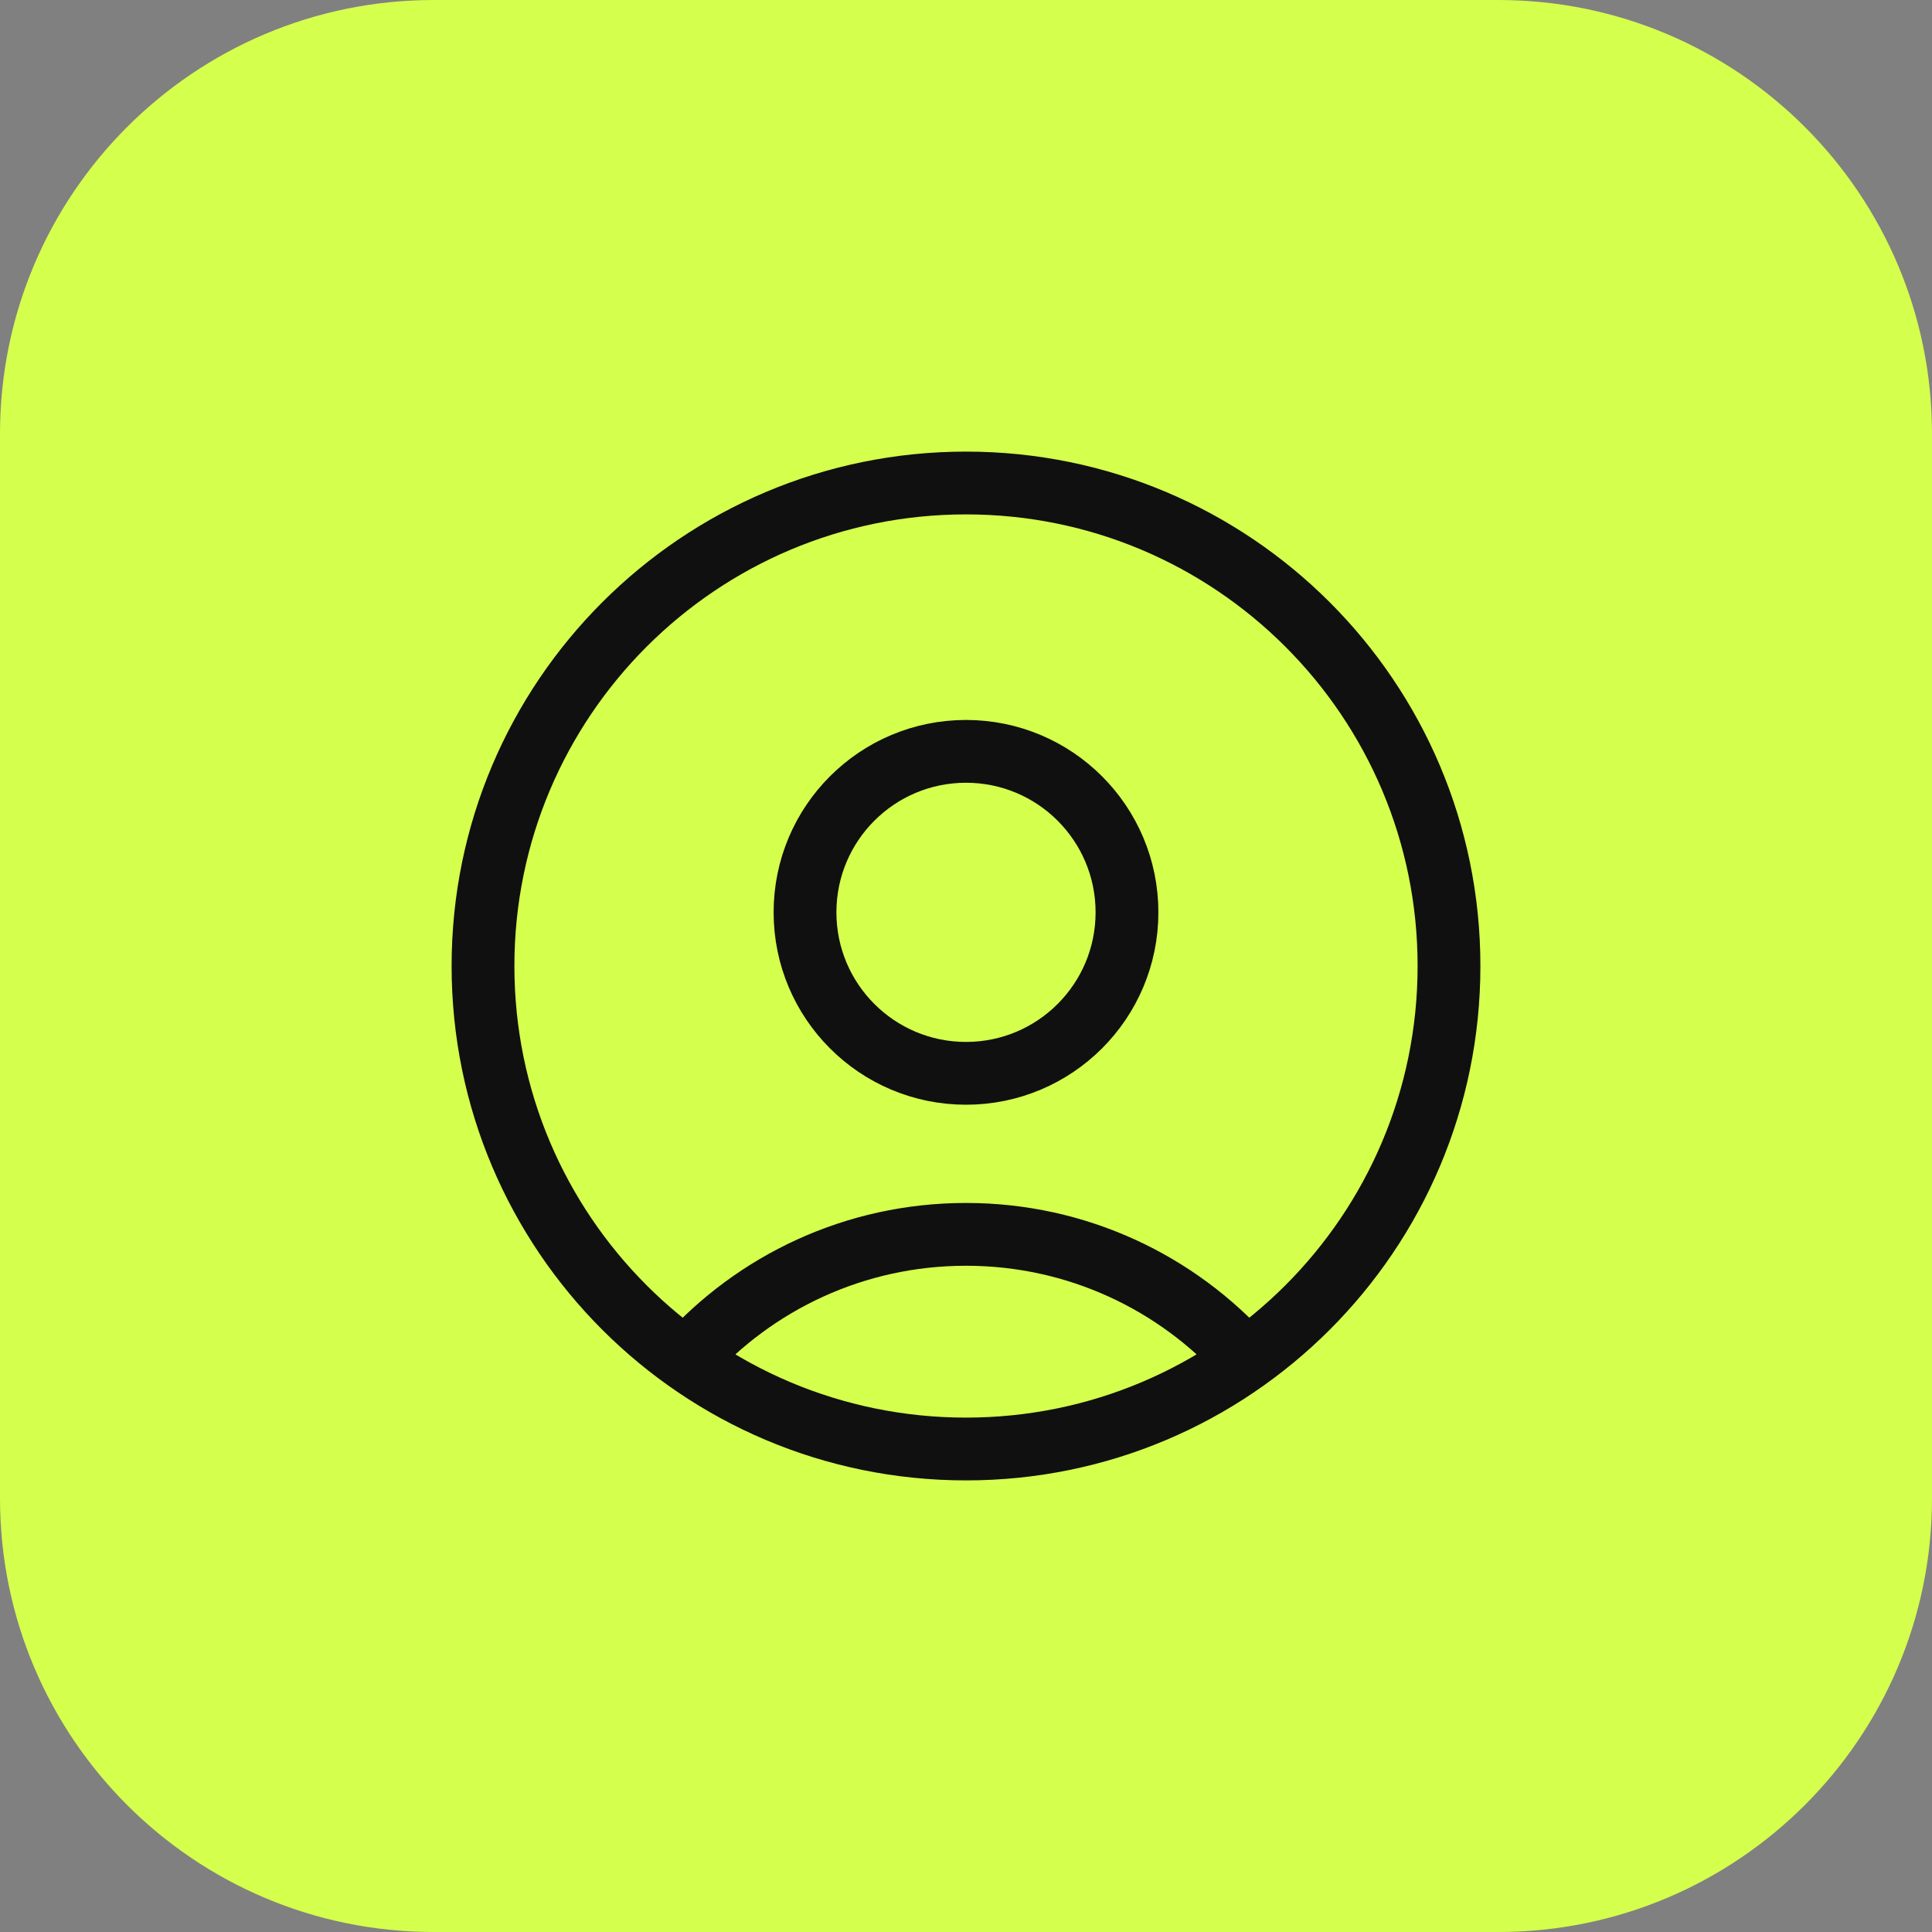 <?xml version="1.0" encoding="UTF-8"?> <svg xmlns="http://www.w3.org/2000/svg" width="40" height="40" viewBox="0 0 40 40" fill="none"><rect x="0" y="0" width="40" height="40" fill="#808080" stroke="none"/><path d="M0 8.981C0 4.021 4.021 0 8.981 0L31.019 0C35.979 0 40 4.021 40 8.981L40 31.019C40 35.979 35.979 40 31.019 40L8.981 40C4.021 40 0 35.979 0 31.019L0 8.981Z" fill="#D5FF4D"></path><path d="M25.796 28.147C24.372 26.556 22.303 25.556 20 25.556C17.697 25.556 15.628 26.556 14.204 28.147M20 30C14.477 30 10 25.523 10 20C10 14.477 14.477 10 20 10C25.523 10 30 14.477 30 20C30 25.523 25.523 30 20 30ZM20 22.222C18.159 22.222 16.667 20.73 16.667 18.889C16.667 17.048 18.159 15.556 20 15.556C21.841 15.556 23.333 17.048 23.333 18.889C23.333 20.73 21.841 22.222 20 22.222Z" stroke="#101010" stroke-width="1.3" stroke-linecap="round" stroke-linejoin="round"></path></svg> 
